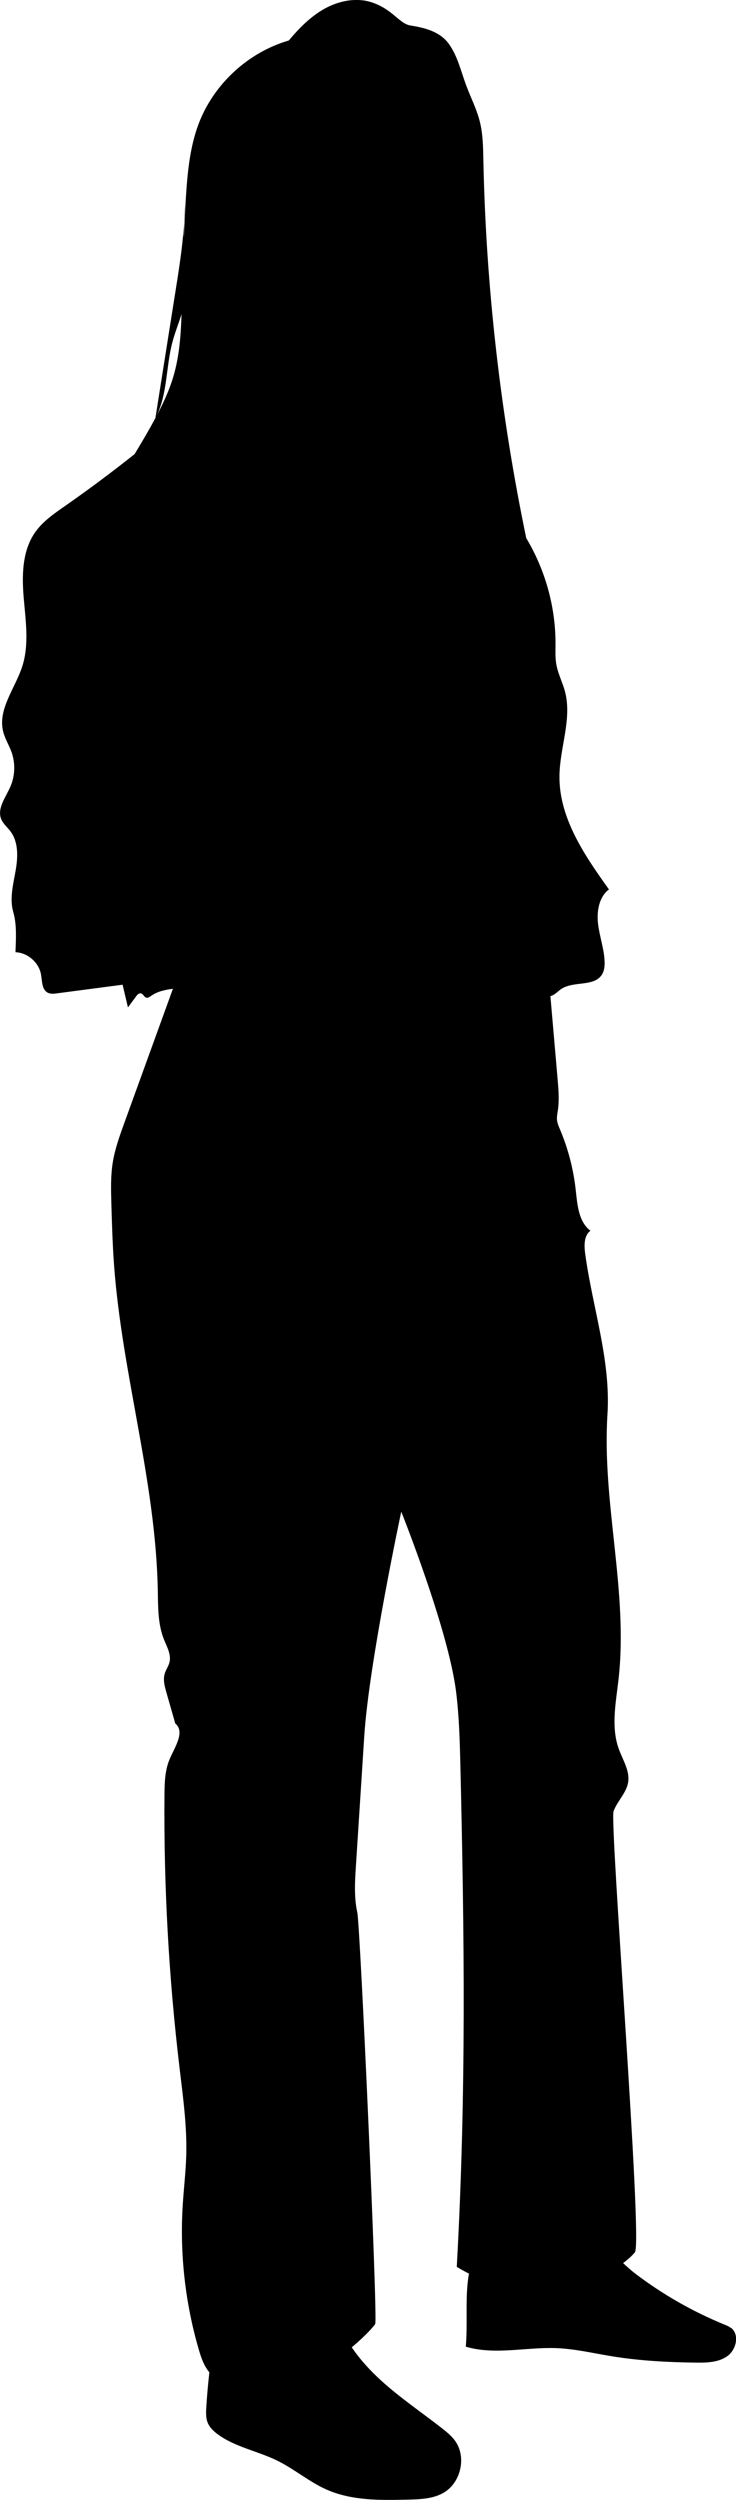 <?xml version="1.0" encoding="UTF-8" standalone="no"?>
<!-- Created with Inkscape (http://www.inkscape.org/) -->

<svg
   width="23.722mm"
   height="80.57mm"
   viewBox="0 0 23.722 80.57"
   version="1.1"
   id="svg1"
   inkscape:version="1.4.2 (f4327f4, 2025-05-13)"
   sodipodi:docname="genwoman7.svg"
   xmlns:inkscape="http://www.inkscape.org/namespaces/inkscape"
   xmlns:sodipodi="http://sodipodi.sourceforge.net/DTD/sodipodi-0.dtd"
   xmlns="http://www.w3.org/2000/svg"
   xmlns:svg="http://www.w3.org/2000/svg">
  <sodipodi:namedview
     id="namedview1"
     pagecolor="#ffffff"
     bordercolor="#000000"
     borderopacity="0.25"
     inkscape:showpageshadow="2"
     inkscape:pageopacity="0.0"
     inkscape:pagecheckerboard="0"
     inkscape:deskcolor="#d1d1d1"
     inkscape:document-units="mm"
     inkscape:zoom="1.2275954"
     inkscape:cx="-164.54933"
     inkscape:cy="-48.876039"
     inkscape:window-width="2880"
     inkscape:window-height="1676"
     inkscape:window-x="-12"
     inkscape:window-y="-12"
     inkscape:window-maximized="1"
     inkscape:current-layer="layer1" />
  <defs
     id="defs1" />
  <g
     inkscape:label="图层 1"
     inkscape:groupmode="layer"
     id="layer1"
     transform="translate(-148.432,-161.395)">
    <path
       d="m 171.991,236.421 c -0.066,-0.052 -0.144,-0.084 -0.222,-0.115 -1.012,-0.415 -1.969,-0.962 -2.841,-1.622 -0.154,-0.116 -0.285,-0.237 -0.413,-0.355 0.157,-0.117 0.29,-0.235 0.381,-0.349 0.257,-0.32 -0.819,-13.851 -0.688,-14.213 0.119,-0.329 0.414,-0.587 0.469,-0.932 0.06,-0.373 -0.173,-0.72 -0.301,-1.076 -0.256,-0.71 -0.093,-1.491 -0.008,-2.242 0.319,-2.835 -0.538,-5.689 -0.357,-8.536 0.111,-1.745 -0.476,-3.426 -0.715,-5.159 -0.037,-0.271 -0.053,-0.598 0.166,-0.763 -0.386,-0.292 -0.422,-0.844 -0.475,-1.325 -0.074,-0.664 -0.244,-1.318 -0.503,-1.934 -0.044,-0.103 -0.09,-0.208 -0.1,-0.32 -0.008,-0.1 0.013,-0.199 0.028,-0.298 0.05,-0.335 0.021,-0.676 -0.008,-1.013 -0.077,-0.891 -0.155,-1.782 -0.232,-2.673 0.013,-0.003 0.026,-0.005 0.039,-0.01 0.12,-0.044 0.206,-0.148 0.312,-0.219 0.398,-0.265 1.06,-0.06 1.312,-0.466 0.075,-0.121 0.089,-0.271 0.084,-0.414 -0.014,-0.409 -0.161,-0.802 -0.21,-1.209 -0.05,-0.406 0.024,-0.871 0.35,-1.119 -0.789,-1.102 -1.612,-2.306 -1.595,-3.661 0.011,-0.916 0.413,-1.84 0.176,-2.725 -0.078,-0.292 -0.223,-0.564 -0.276,-0.861 -0.04,-0.219 -0.028,-0.445 -0.027,-0.667 0.003,-1.194 -0.331,-2.384 -0.944,-3.409 -0.832,-4.011 -1.298,-8.098 -1.382,-12.194 -0.008,-0.412 -0.014,-0.828 -0.114,-1.228 -0.101,-0.406 -0.297,-0.782 -0.442,-1.174 -0.167,-0.452 -0.274,-0.937 -0.555,-1.329 -0.281,-0.392 -0.762,-0.52 -1.238,-0.594 -0.361,-0.056 -0.579,-0.531 -1.257,-0.749 -0.495,-0.159 -1.048,-0.048 -1.504,0.203 -0.455,0.251 -0.826,0.631 -1.161,1.029 -1.314,0.382 -2.424,1.409 -2.907,2.689 -0.283,0.751 -0.357,1.563 -0.409,2.364 -0.028,0.427 -0.047,0.854 -0.065,1.281 -0.002,-0.018 -0.004,-0.037 -0.006,-0.056 l 0.024,-1.009 c 0.009,0.927 -0.136,1.847 -0.281,2.761 -0.219,1.379 -0.437,2.757 -0.655,4.136 -0.051,0.095 -0.102,0.19 -0.154,0.283 -0.167,0.297 -0.341,0.591 -0.518,0.882 -0.73,0.58 -1.477,1.138 -2.241,1.671 -0.351,0.245 -0.714,0.493 -0.96,0.843 -0.424,0.601 -0.433,1.395 -0.371,2.128 0.062,0.733 0.178,1.489 -0.045,2.19 -0.227,0.712 -0.799,1.386 -0.618,2.11 0.058,0.233 0.192,0.44 0.272,0.666 0.126,0.359 0.111,0.766 -0.042,1.114 -0.151,0.342 -0.434,0.699 -0.291,1.044 0.063,0.152 0.199,0.26 0.297,0.392 0.266,0.356 0.24,0.847 0.162,1.284 -0.078,0.437 -0.195,0.89 -0.072,1.317 0.119,0.413 0.084,0.864 0.071,1.293 0.393,0.015 0.754,0.33 0.823,0.717 0.038,0.214 0.023,0.487 0.216,0.587 0.091,0.047 0.199,0.035 0.301,0.021 0.704,-0.093 1.408,-0.185 2.112,-0.278 0.058,0.244 0.115,0.488 0.173,0.732 0.087,-0.118 0.174,-0.237 0.261,-0.355 0.039,-0.053 0.095,-0.114 0.159,-0.098 0.072,0.017 0.099,0.118 0.171,0.138 0.056,0.016 0.11,-0.025 0.157,-0.058 0.203,-0.144 0.451,-0.196 0.701,-0.227 -0.521,1.439 -1.043,2.878 -1.564,4.317 -0.153,0.423 -0.307,0.849 -0.377,1.294 -0.068,0.431 -0.055,0.87 -0.043,1.305 0.019,0.664 0.039,1.328 0.087,1.99 0.259,3.519 1.343,6.954 1.41,10.482 0.01,0.533 -2.6e-4,1.082 0.197,1.577 0.095,0.239 0.24,0.487 0.18,0.737 -0.032,0.13 -0.116,0.241 -0.154,0.369 -0.059,0.198 -0.002,0.411 0.055,0.61 0.095,0.332 0.19,0.664 0.285,0.996 0.33,0.273 -0.024,0.771 -0.188,1.166 -0.148,0.358 -0.157,0.757 -0.16,1.145 -0.024,2.936 0.138,5.874 0.486,8.79 0.111,0.935 0.242,1.872 0.216,2.813 -0.015,0.534 -0.08,1.066 -0.113,1.6 -0.1,1.582 0.08,3.181 0.528,4.701 0.073,0.248 0.165,0.501 0.33,0.696 -0.042,0.373 -0.076,0.747 -0.099,1.122 -0.011,0.173 -0.018,0.353 0.05,0.513 0.064,0.149 0.187,0.264 0.317,0.36 0.567,0.418 1.295,0.542 1.926,0.854 0.551,0.272 1.027,0.684 1.589,0.932 0.813,0.358 1.734,0.343 2.621,0.321 0.39,-0.01 0.799,-0.024 1.138,-0.217 0.563,-0.32 0.757,-1.156 0.376,-1.68 -0.116,-0.16 -0.272,-0.286 -0.428,-0.408 -0.649,-0.507 -1.334,-0.97 -1.944,-1.523 -0.356,-0.323 -0.687,-0.683 -0.957,-1.08 0.459,-0.382 0.743,-0.711 0.758,-0.759 0.079,-0.258 -0.484,-12.824 -0.579,-13.255 -0.108,-0.492 -0.077,-1.003 -0.044,-1.506 0.09,-1.394 0.179,-2.788 0.269,-4.182 0.152,-2.358 1.192,-7.229 1.192,-7.229 0,0 1.516,3.787 1.767,5.804 0.096,0.765 0.118,1.537 0.137,2.308 0.132,5.567 0.194,10.665 -0.115,16.225 0.127,0.08 0.26,0.151 0.393,0.219 -0.018,0.102 -0.033,0.205 -0.043,0.307 -0.068,0.68 2.7e-4,1.367 -0.059,2.047 0.939,0.279 1.945,0.008 2.923,0.047 0.601,0.024 1.19,0.165 1.784,0.262 0.892,0.146 1.798,0.193 2.703,0.205 0.354,0.005 0.735,-0.004 1.022,-0.211 0.288,-0.207 0.396,-0.691 0.118,-0.91 z m -18.001,-64.004 c 0.081,-0.305 0.2,-0.597 0.293,-0.898 -0.021,0.675 -0.07,1.35 -0.259,1.996 -0.137,0.468 -0.346,0.911 -0.577,1.341 0.388,-0.73 0.328,-1.631 0.543,-2.439 z"
       id="path5"
       style="stroke-width:0.265" />
  </g>
</svg>
